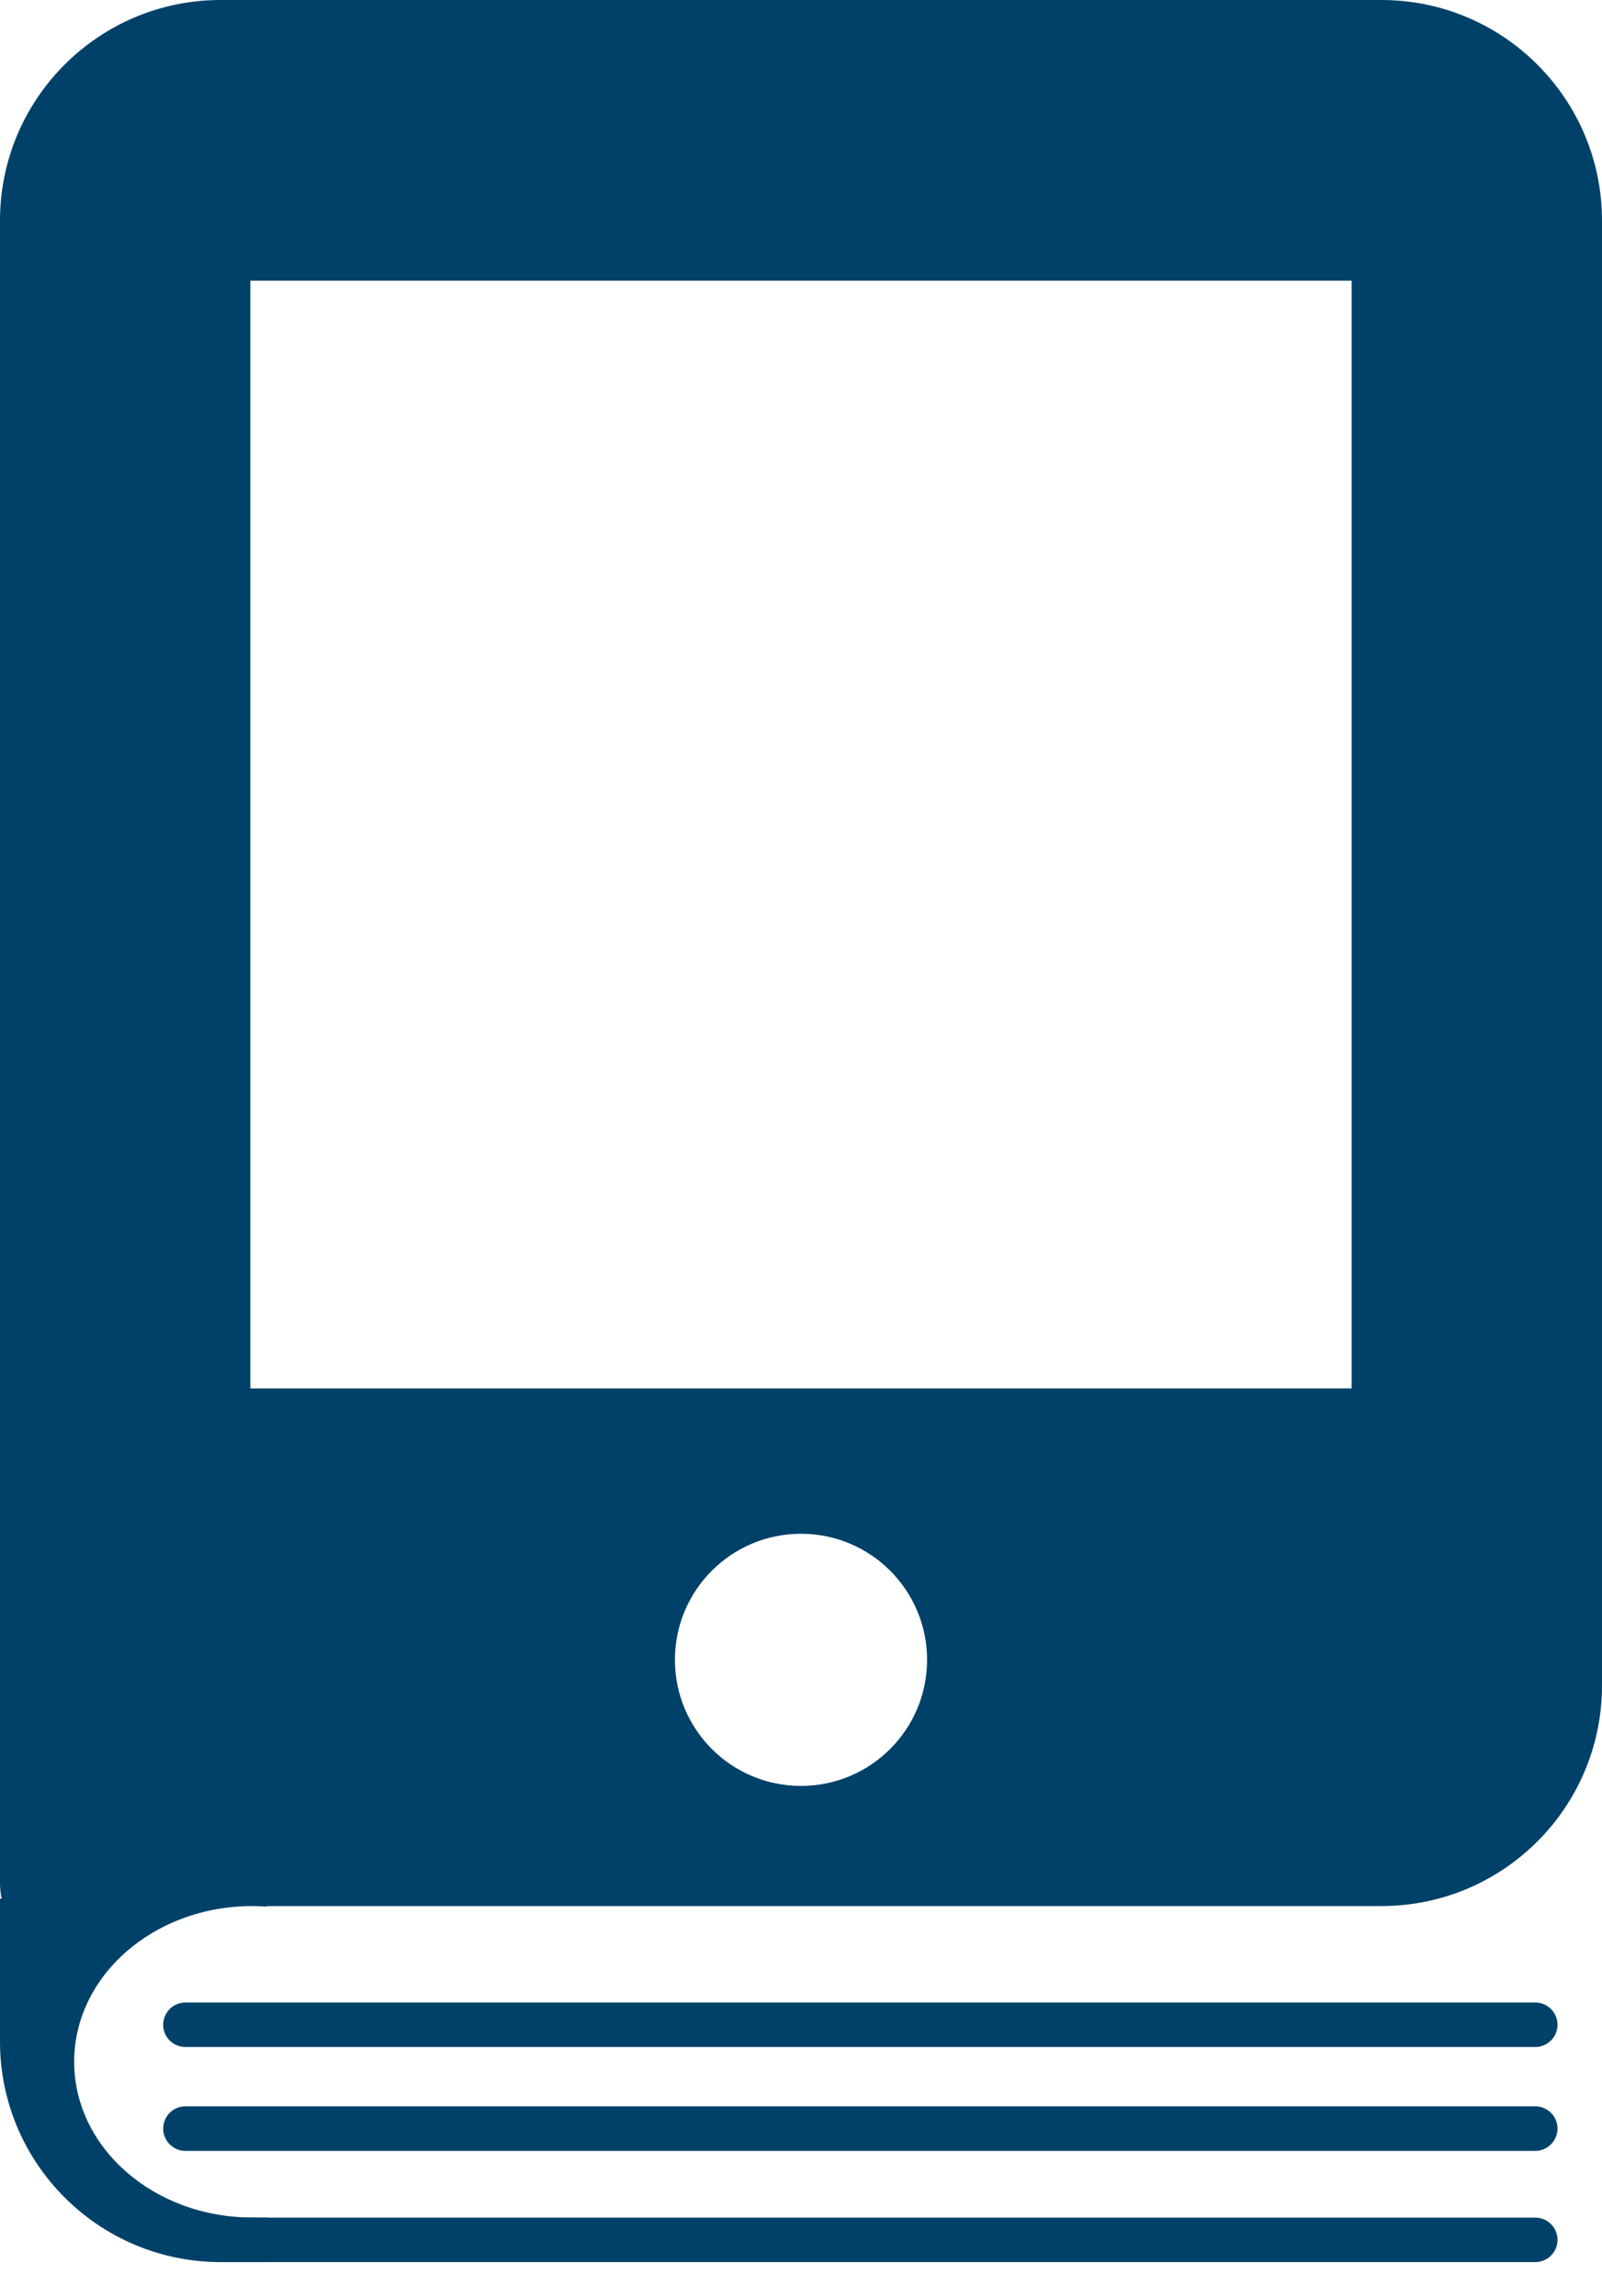 <svg width="30" height="43" viewBox="0 0 30 43" fill="none" xmlns="http://www.w3.org/2000/svg">
<path fill-rule="evenodd" clip-rule="evenodd" d="M0 4.131C0 1.85 1.85 0 4.131 0H25.869C28.15 0 30 1.85 30 4.131V31.563C30 33.845 28.15 35.694 25.869 35.694H5V35.704C4.908 35.698 4.816 35.694 4.722 35.694C2.881 35.694 1.389 37 1.389 38.61C1.389 40.22 2.881 41.526 4.722 41.526C4.816 41.529 4.909 41.529 5 41.525V42.361H4.131C1.85 42.361 0 40.511 0 38.23V35.556H0.031C0.011 35.462 0 35.365 0 35.264V4.131ZM4.688 5.256H25.312V26H4.688V5.256ZM15 33.444C16.304 33.444 17.361 32.387 17.361 31.083C17.361 29.779 16.304 28.722 15 28.722C13.696 28.722 12.639 29.779 12.639 31.083C12.639 32.387 13.696 33.444 15 33.444Z" fill="#004169"/>
<path d="M4.028 41.528H28.75C28.98 41.528 29.167 41.714 29.167 41.944C29.167 42.175 28.98 42.361 28.75 42.361H4.028V41.528Z" fill="#004169"/>
<path d="M3.056 37.917C3.056 37.687 3.242 37.5 3.472 37.5H28.75C28.98 37.5 29.167 37.687 29.167 37.917C29.167 38.147 28.98 38.333 28.75 38.333H3.472C3.242 38.333 3.056 38.147 3.056 37.917Z" fill="#004169"/>
<path d="M3.056 39.861C3.056 39.631 3.242 39.444 3.472 39.444H28.75C28.98 39.444 29.167 39.631 29.167 39.861C29.167 40.091 28.98 40.278 28.75 40.278H3.472C3.242 40.278 3.056 40.091 3.056 39.861Z" fill="#004169"/>
</svg>
